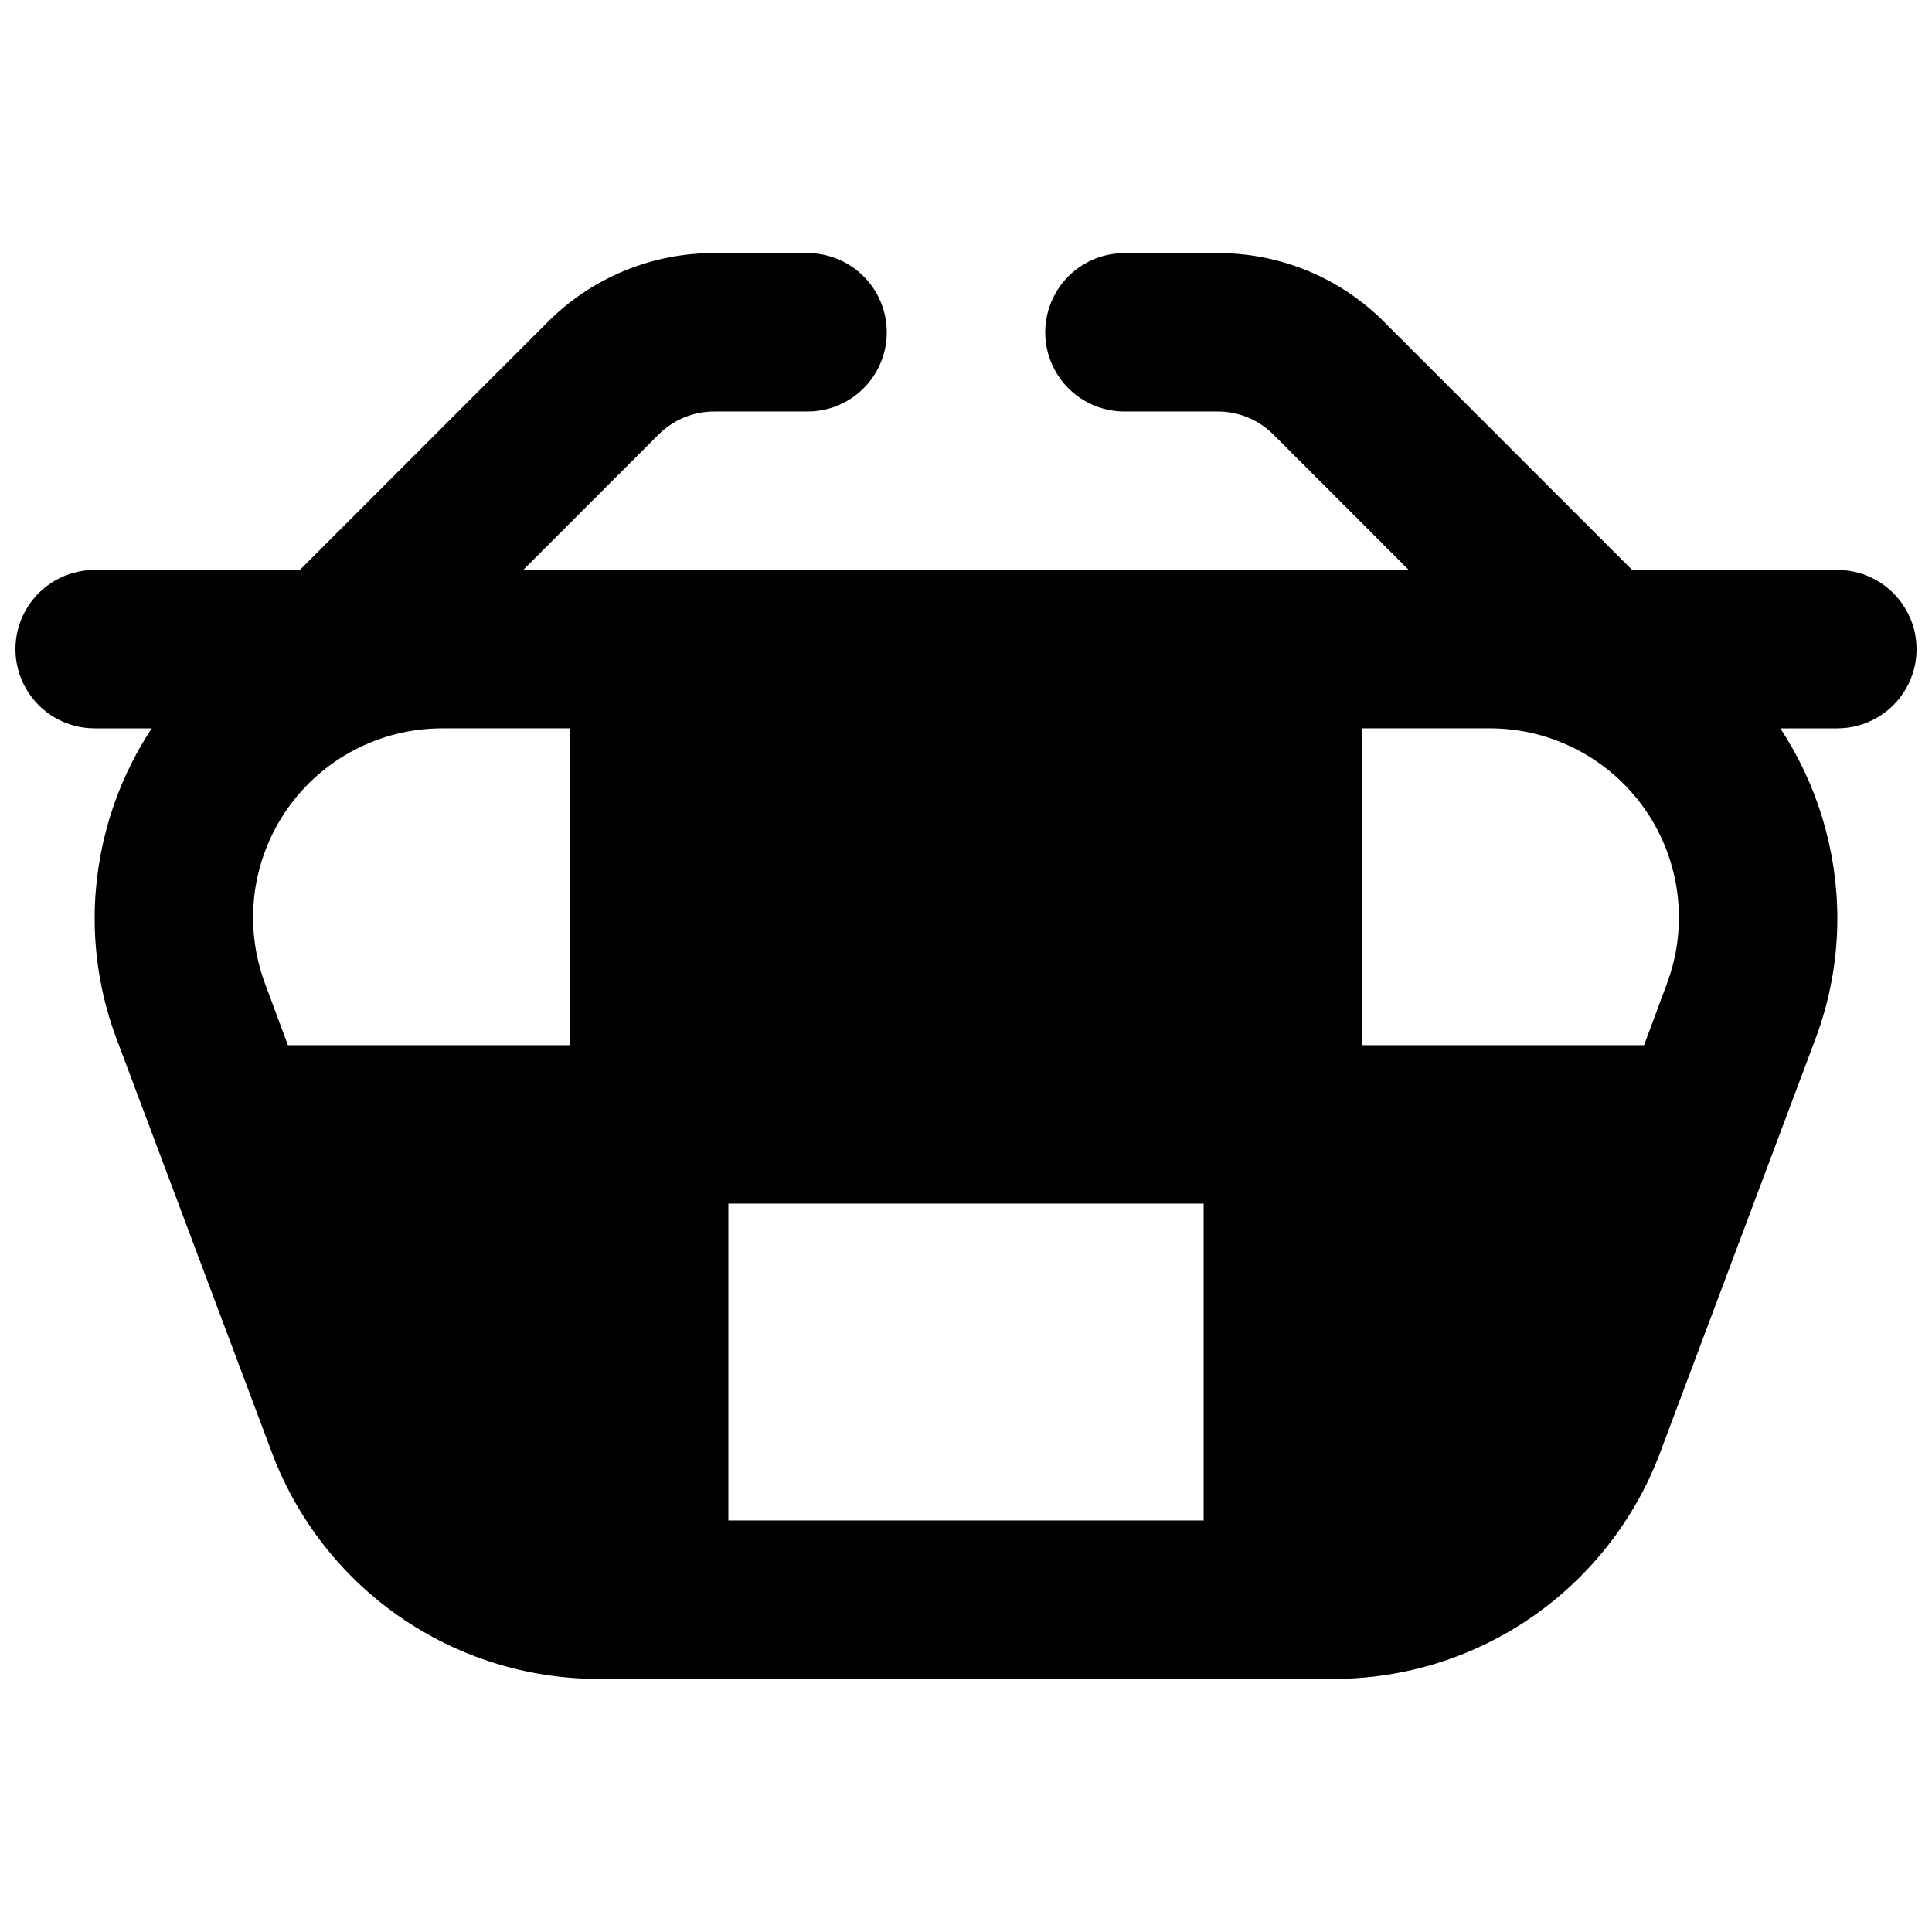<?xml version="1.0" encoding="UTF-8"?>
<!-- Uploaded to: ICON Repo, www.iconrepo.com, Generator: ICON Repo Mixer Tools -->
<svg width="800px" height="800px" version="1.1" viewBox="144 144 512 512" xmlns="http://www.w3.org/2000/svg">
 <defs>
  <clipPath id="a">
   <path d="m148.09 211h503.81v378h-503.81z"/>
  </clipPath>
 </defs>
 <g clip-path="url(#a)">
  <path d="m630.91 295.04h-54.367l-65.496-65.496c-11.742-11.902-27.785-18.562-44.504-18.473h-24.559c-7.5 0-14.43 4-18.18 10.496s-3.75 14.496 0 20.992 10.68 10.496 18.18 10.496h24.562-0.004c5.586-0.055 10.957 2.137 14.906 6.086l35.895 35.898h-234.69l35.898-35.898c3.945-3.949 9.32-6.141 14.902-6.086h24.562c7.5 0 14.43-4 18.18-10.496s3.75-14.496 0-20.992-10.68-10.496-18.18-10.496h-24.562c-16.715-0.09-32.762 6.57-44.504 18.473l-65.492 65.496h-54.371c-7.5 0-14.43 4-18.18 10.496-3.75 6.492-3.75 14.496 0 20.992 3.75 6.492 10.68 10.496 18.18 10.496h15.113c-9.812 14.895-15.066 32.332-15.113 50.168-0.023 11.047 1.969 22 5.879 32.328l41.145 109.58v0.004c6.613 17.547 18.406 32.664 33.816 43.352 15.41 10.688 33.707 16.43 52.461 16.473h195.23c18.75-0.043 37.047-5.785 52.457-16.473 15.41-10.688 27.203-25.805 33.82-43.352l41.145-109.58v-0.004c3.91-10.328 5.902-21.281 5.875-32.328-0.047-17.836-5.301-35.273-15.113-50.168h15.113c7.5 0 14.43-4.004 18.18-10.496 3.75-6.496 3.75-14.5 0-20.992-3.75-6.496-10.68-10.496-18.18-10.496zm-335.87 125.95h-74.734l-6.086-16.375c-5.731-15.395-3.555-32.617 5.824-46.102 9.379-13.484 24.773-21.512 41.199-21.492h33.797zm167.94 125.95-125.95-0.004v-83.965h125.95zm122.8-142.33-6.086 16.375h-74.738v-83.969h33.801c16.422-0.02 31.816 8.008 41.195 21.492s11.555 30.707 5.824 46.102z"/>
 </g>
</svg>